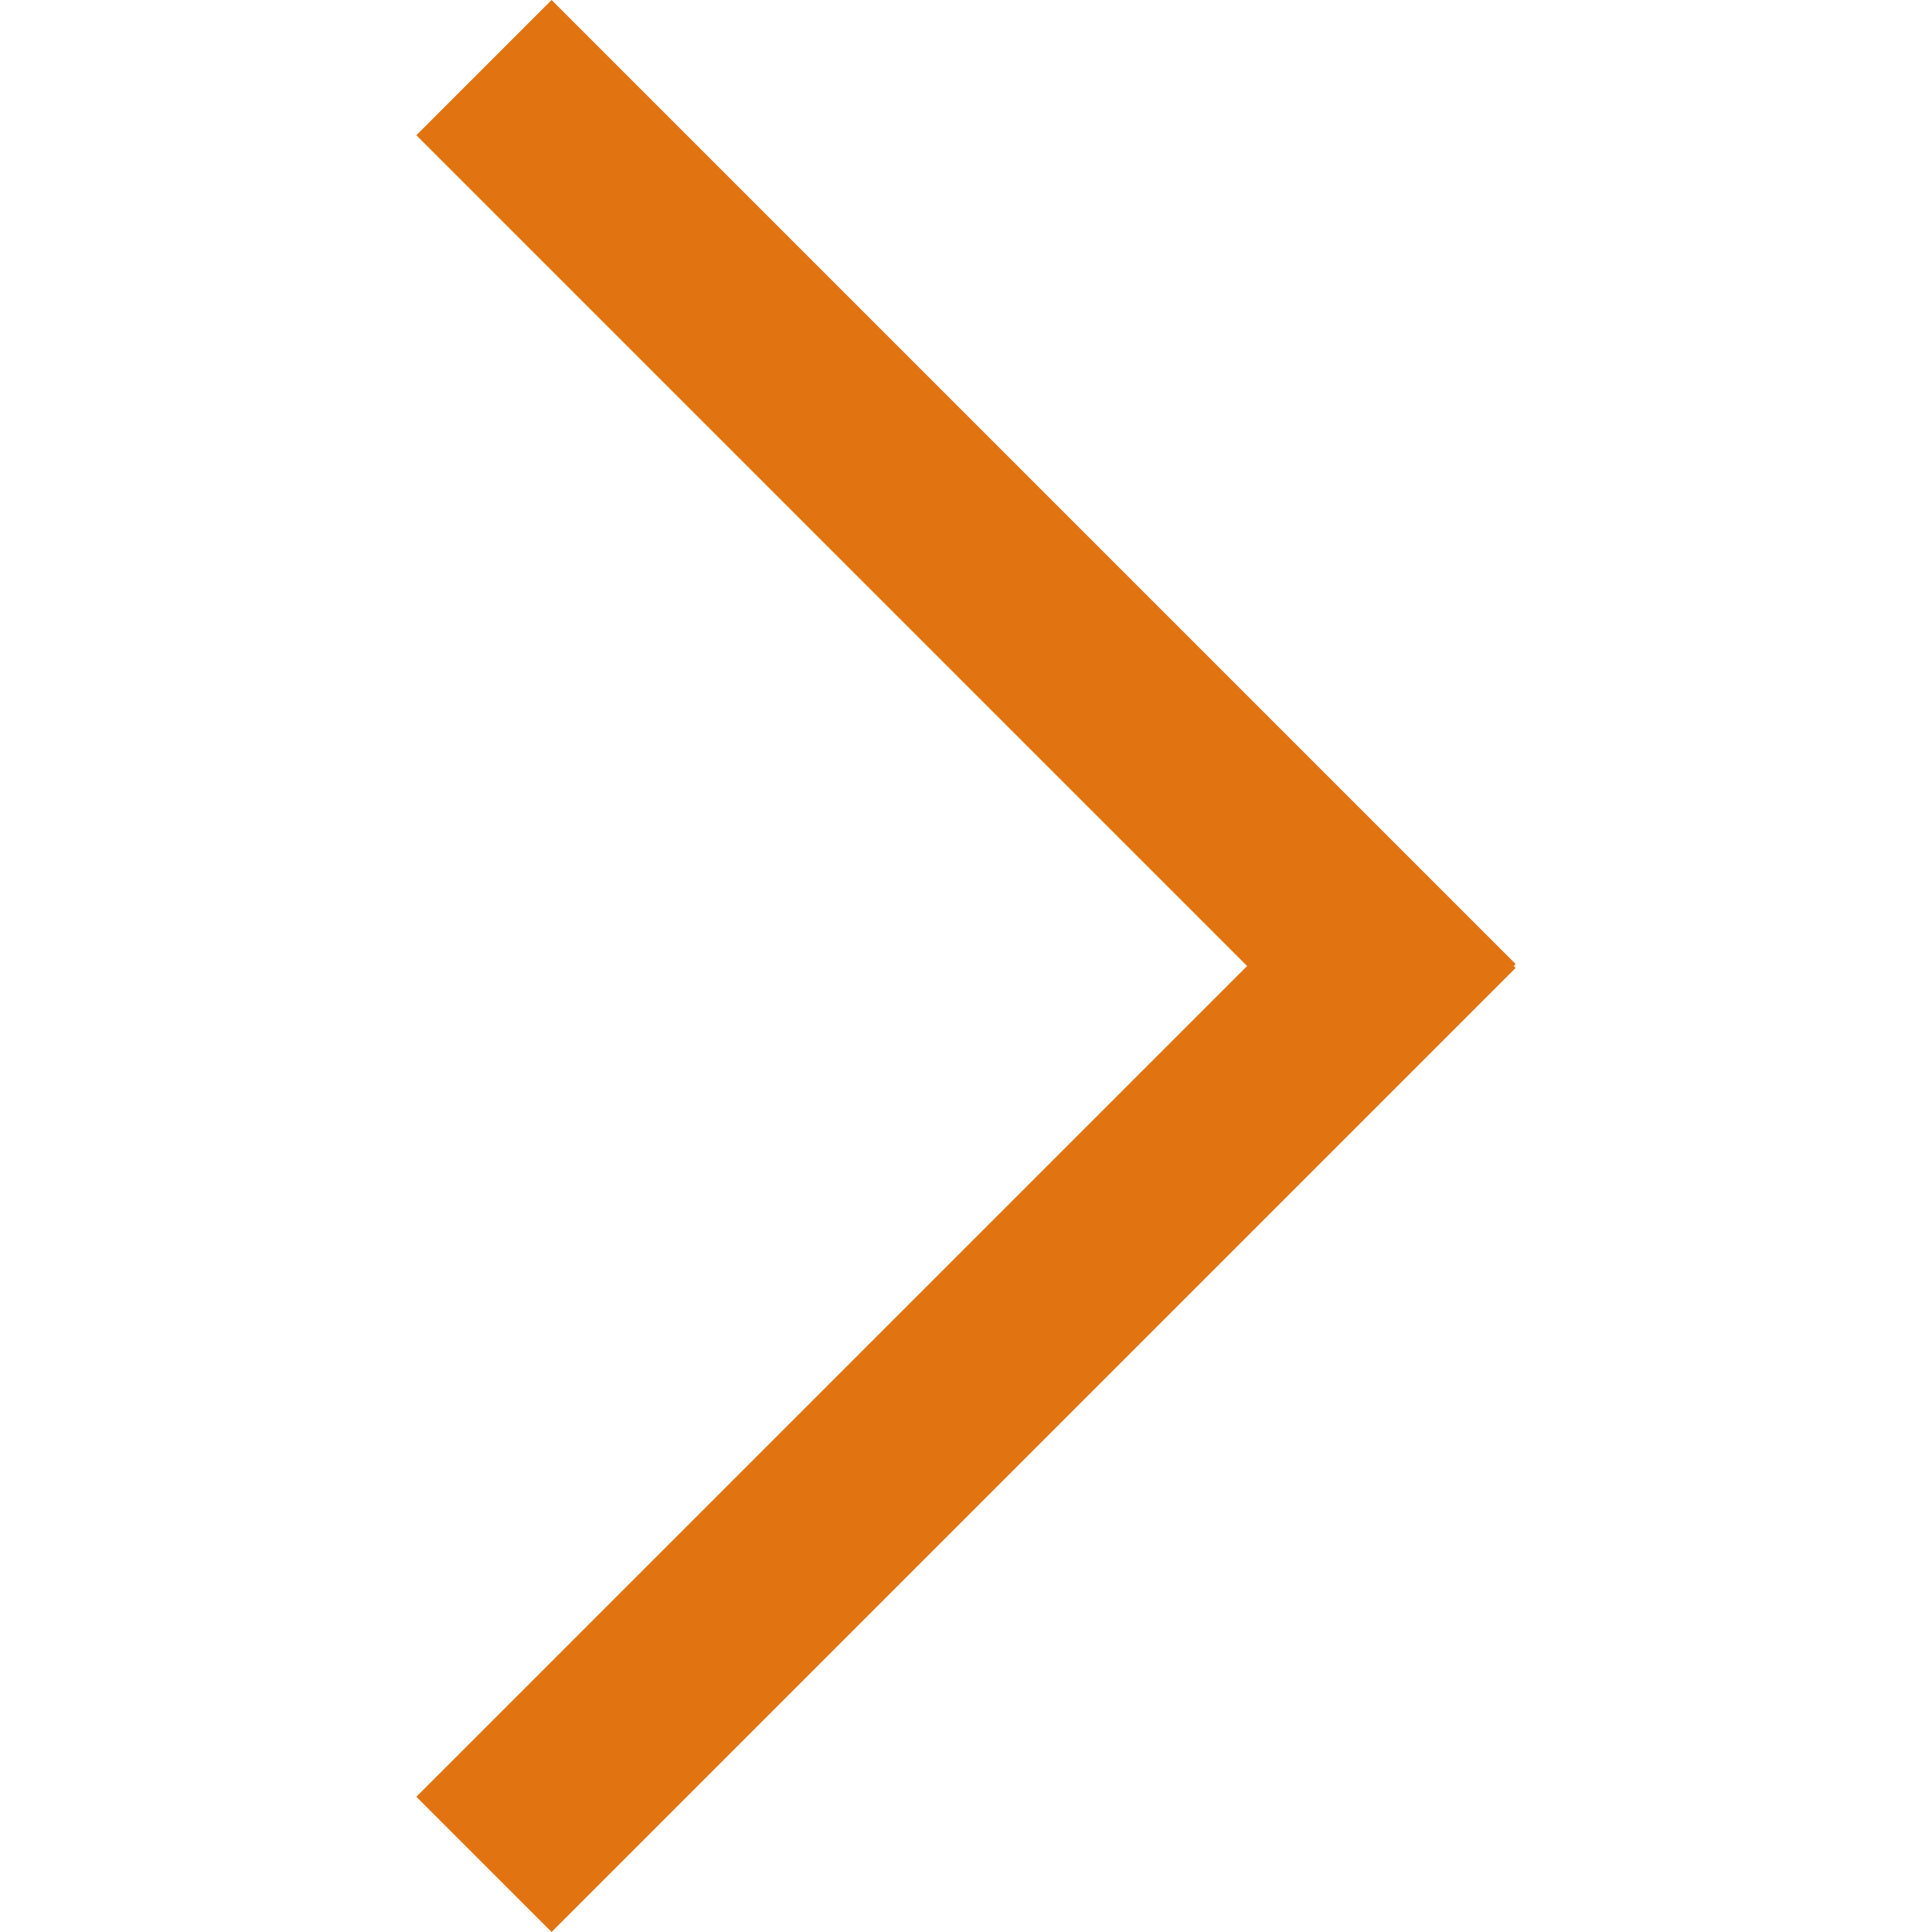 <?xml version="1.0" encoding="utf-8"?>
<!-- Generator: Adobe Illustrator 18.1.1, SVG Export Plug-In . SVG Version: 6.00 Build 0)  -->
<!DOCTYPE svg PUBLIC "-//W3C//DTD SVG 1.1//EN" "http://www.w3.org/Graphics/SVG/1.1/DTD/svg11.dtd">
<svg version="1.1" id="Layer_1" xmlns="http://www.w3.org/2000/svg" xmlns:xlink="http://www.w3.org/1999/xlink" x="0px" y="0px"
	 viewBox="0 0 200 200" enable-background="new 0 0 200 200" xml:space="preserve">
<title>Untitled-2</title>
    <style>.cls-1{fill:#E17411 ;}</style>
<polygon class="cls-1" points="156.7,100 156.9,99.8 57.1,0 43.1,14 129.1,100 43.1,186 57.1,200 156.9,100.2 "/>
</svg>
